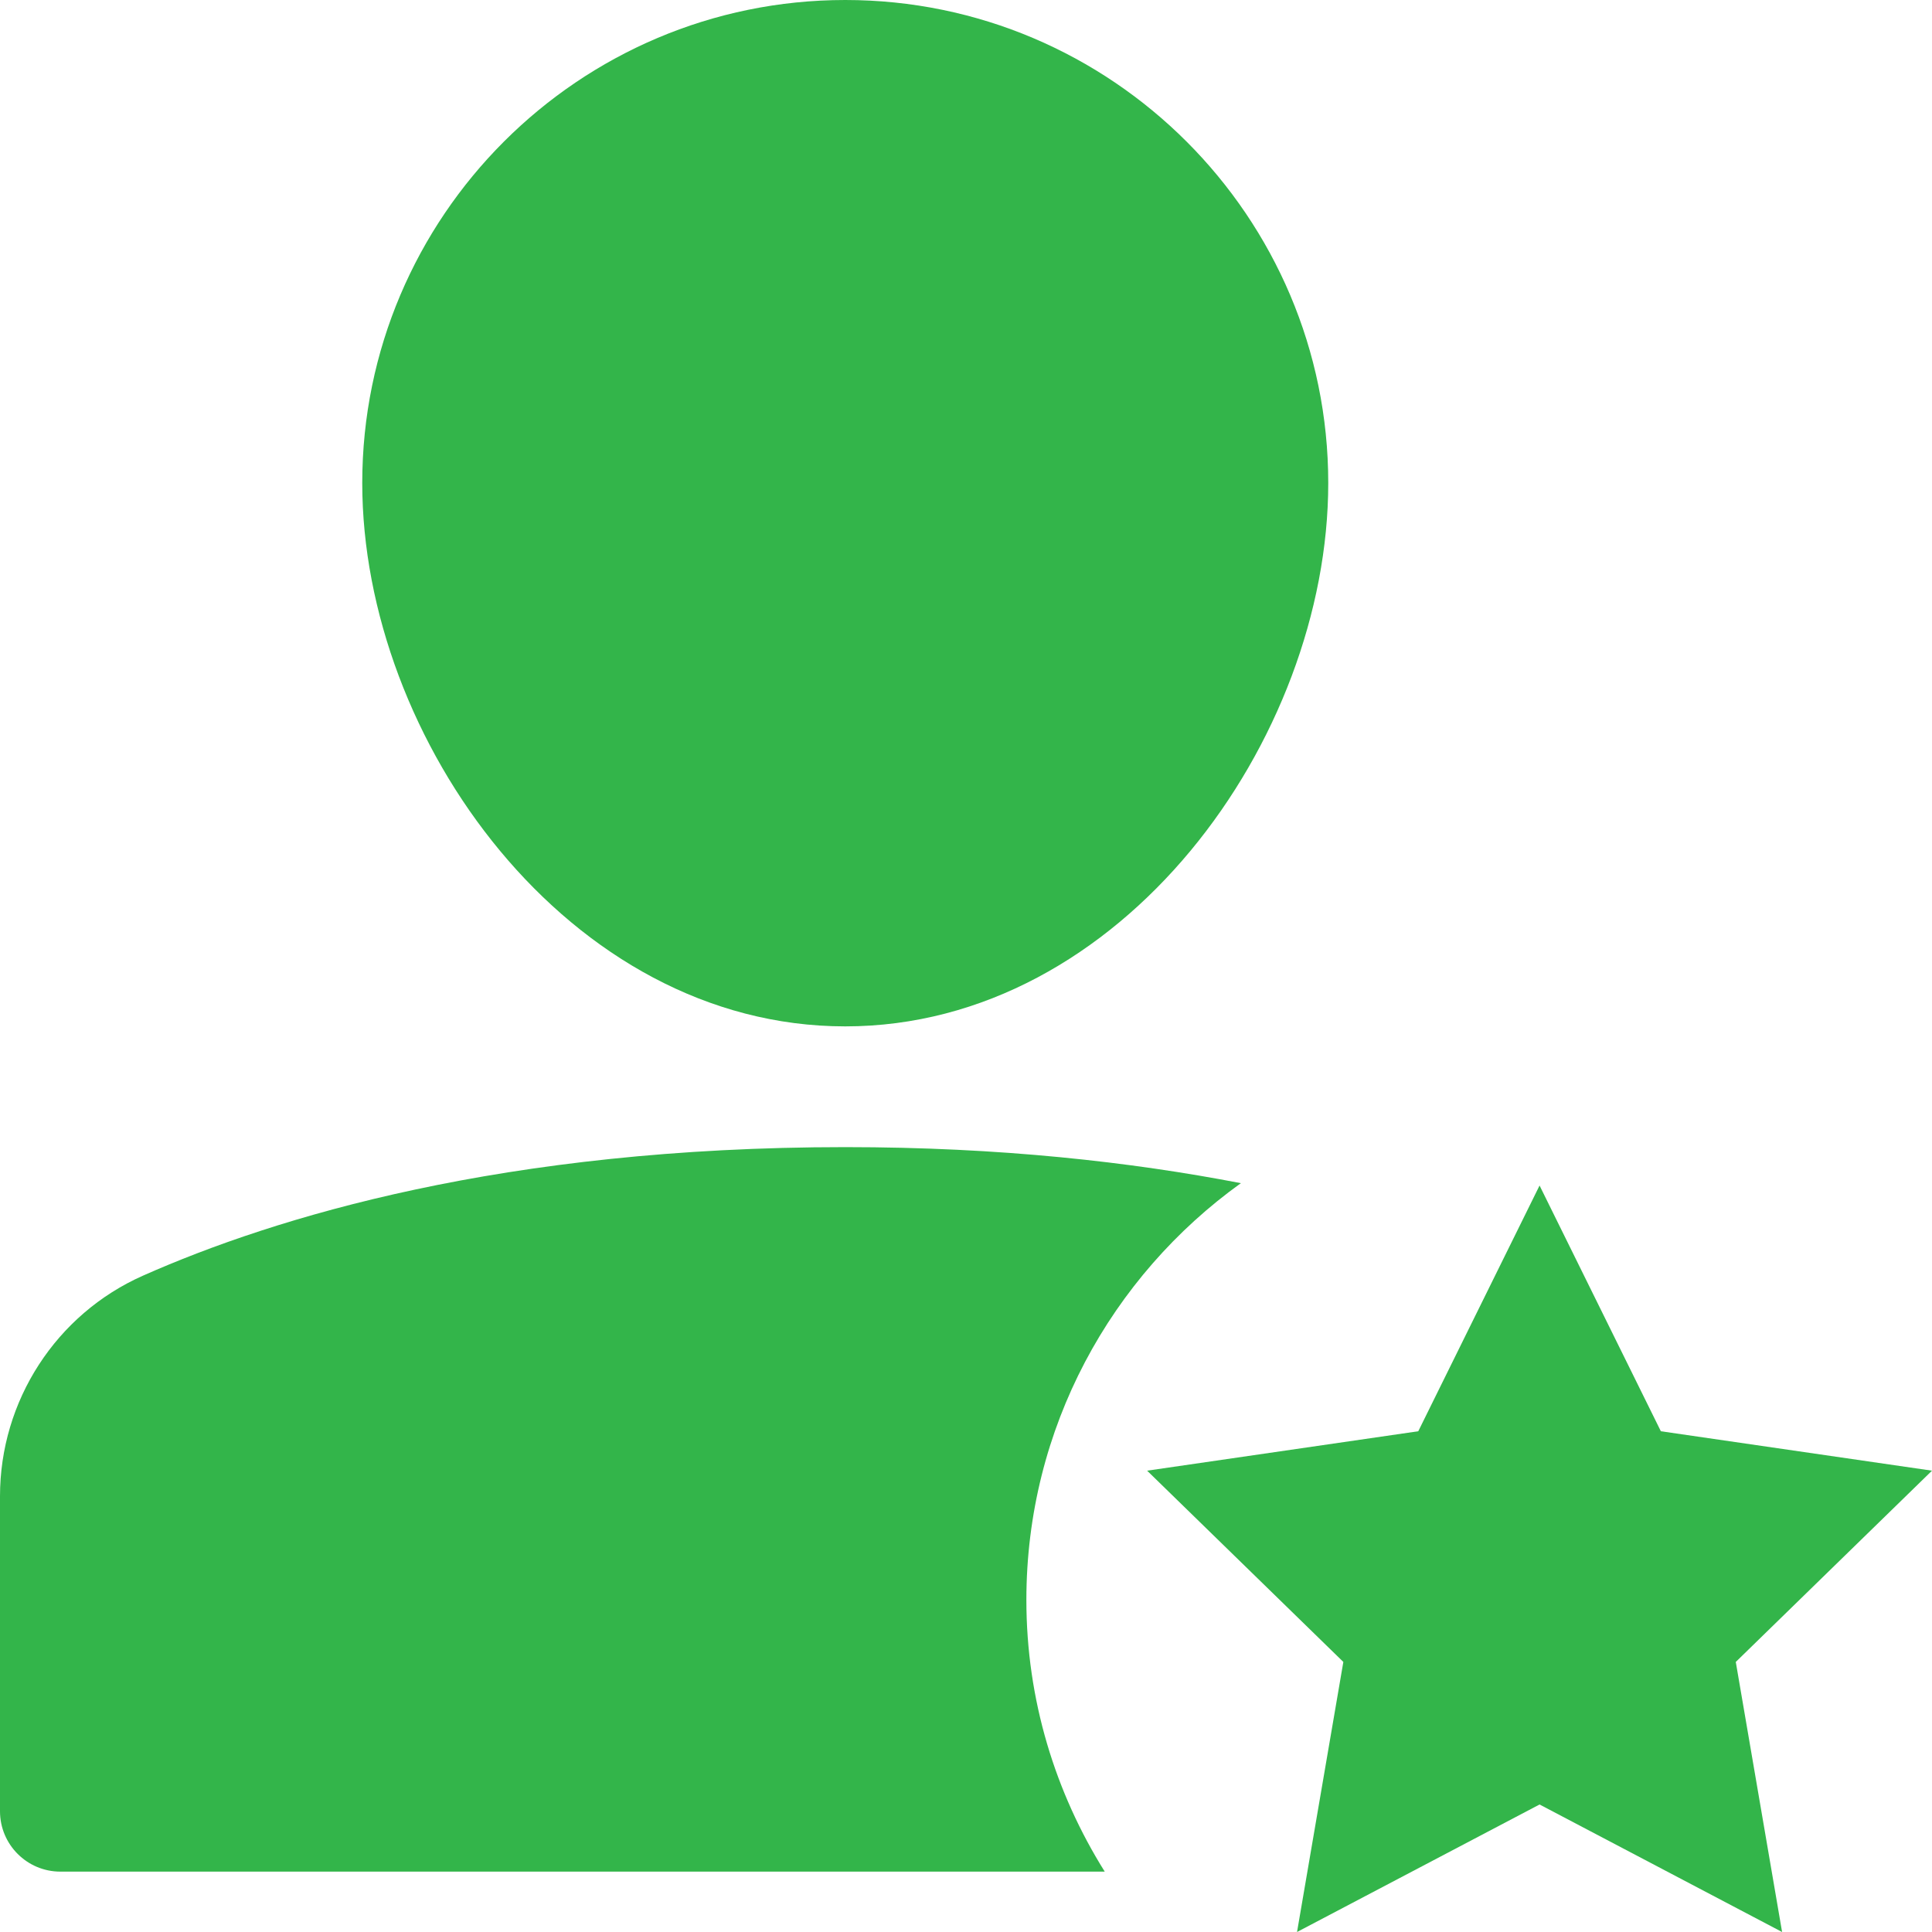 <svg width="32" height="32" viewBox="0 0 32 32" fill="none" xmlns="http://www.w3.org/2000/svg">
<path d="M20.553 19.597C18.729 19.245 16.565 19 14 19C8.353 19 4.558 20.158 2.368 21.129C0.93 21.767 0 23.201 0 24.783V30C0 30.552 0.448 31 1 31H18.298C17.48 29.694 17 28.155 17 26.5C17 23.653 18.405 21.14 20.553 19.597Z" fill="#33B54A"/>
<path d="M14 17C18.579 17 22 12.249 22 8C22 3.589 18.411 0 14 0C9.589 0 6 3.589 6 8C6 12.249 9.421 17 14 17Z" fill="#33B54A"/>
<path d="M27.509 23.706L25.5 19.636L23.491 23.706L19 24.359L22.25 27.527L21.483 32L25.5 29.888L29.517 32L28.75 27.527L32 24.359L27.509 23.706Z" fill="#33B54A"/>
</svg>
